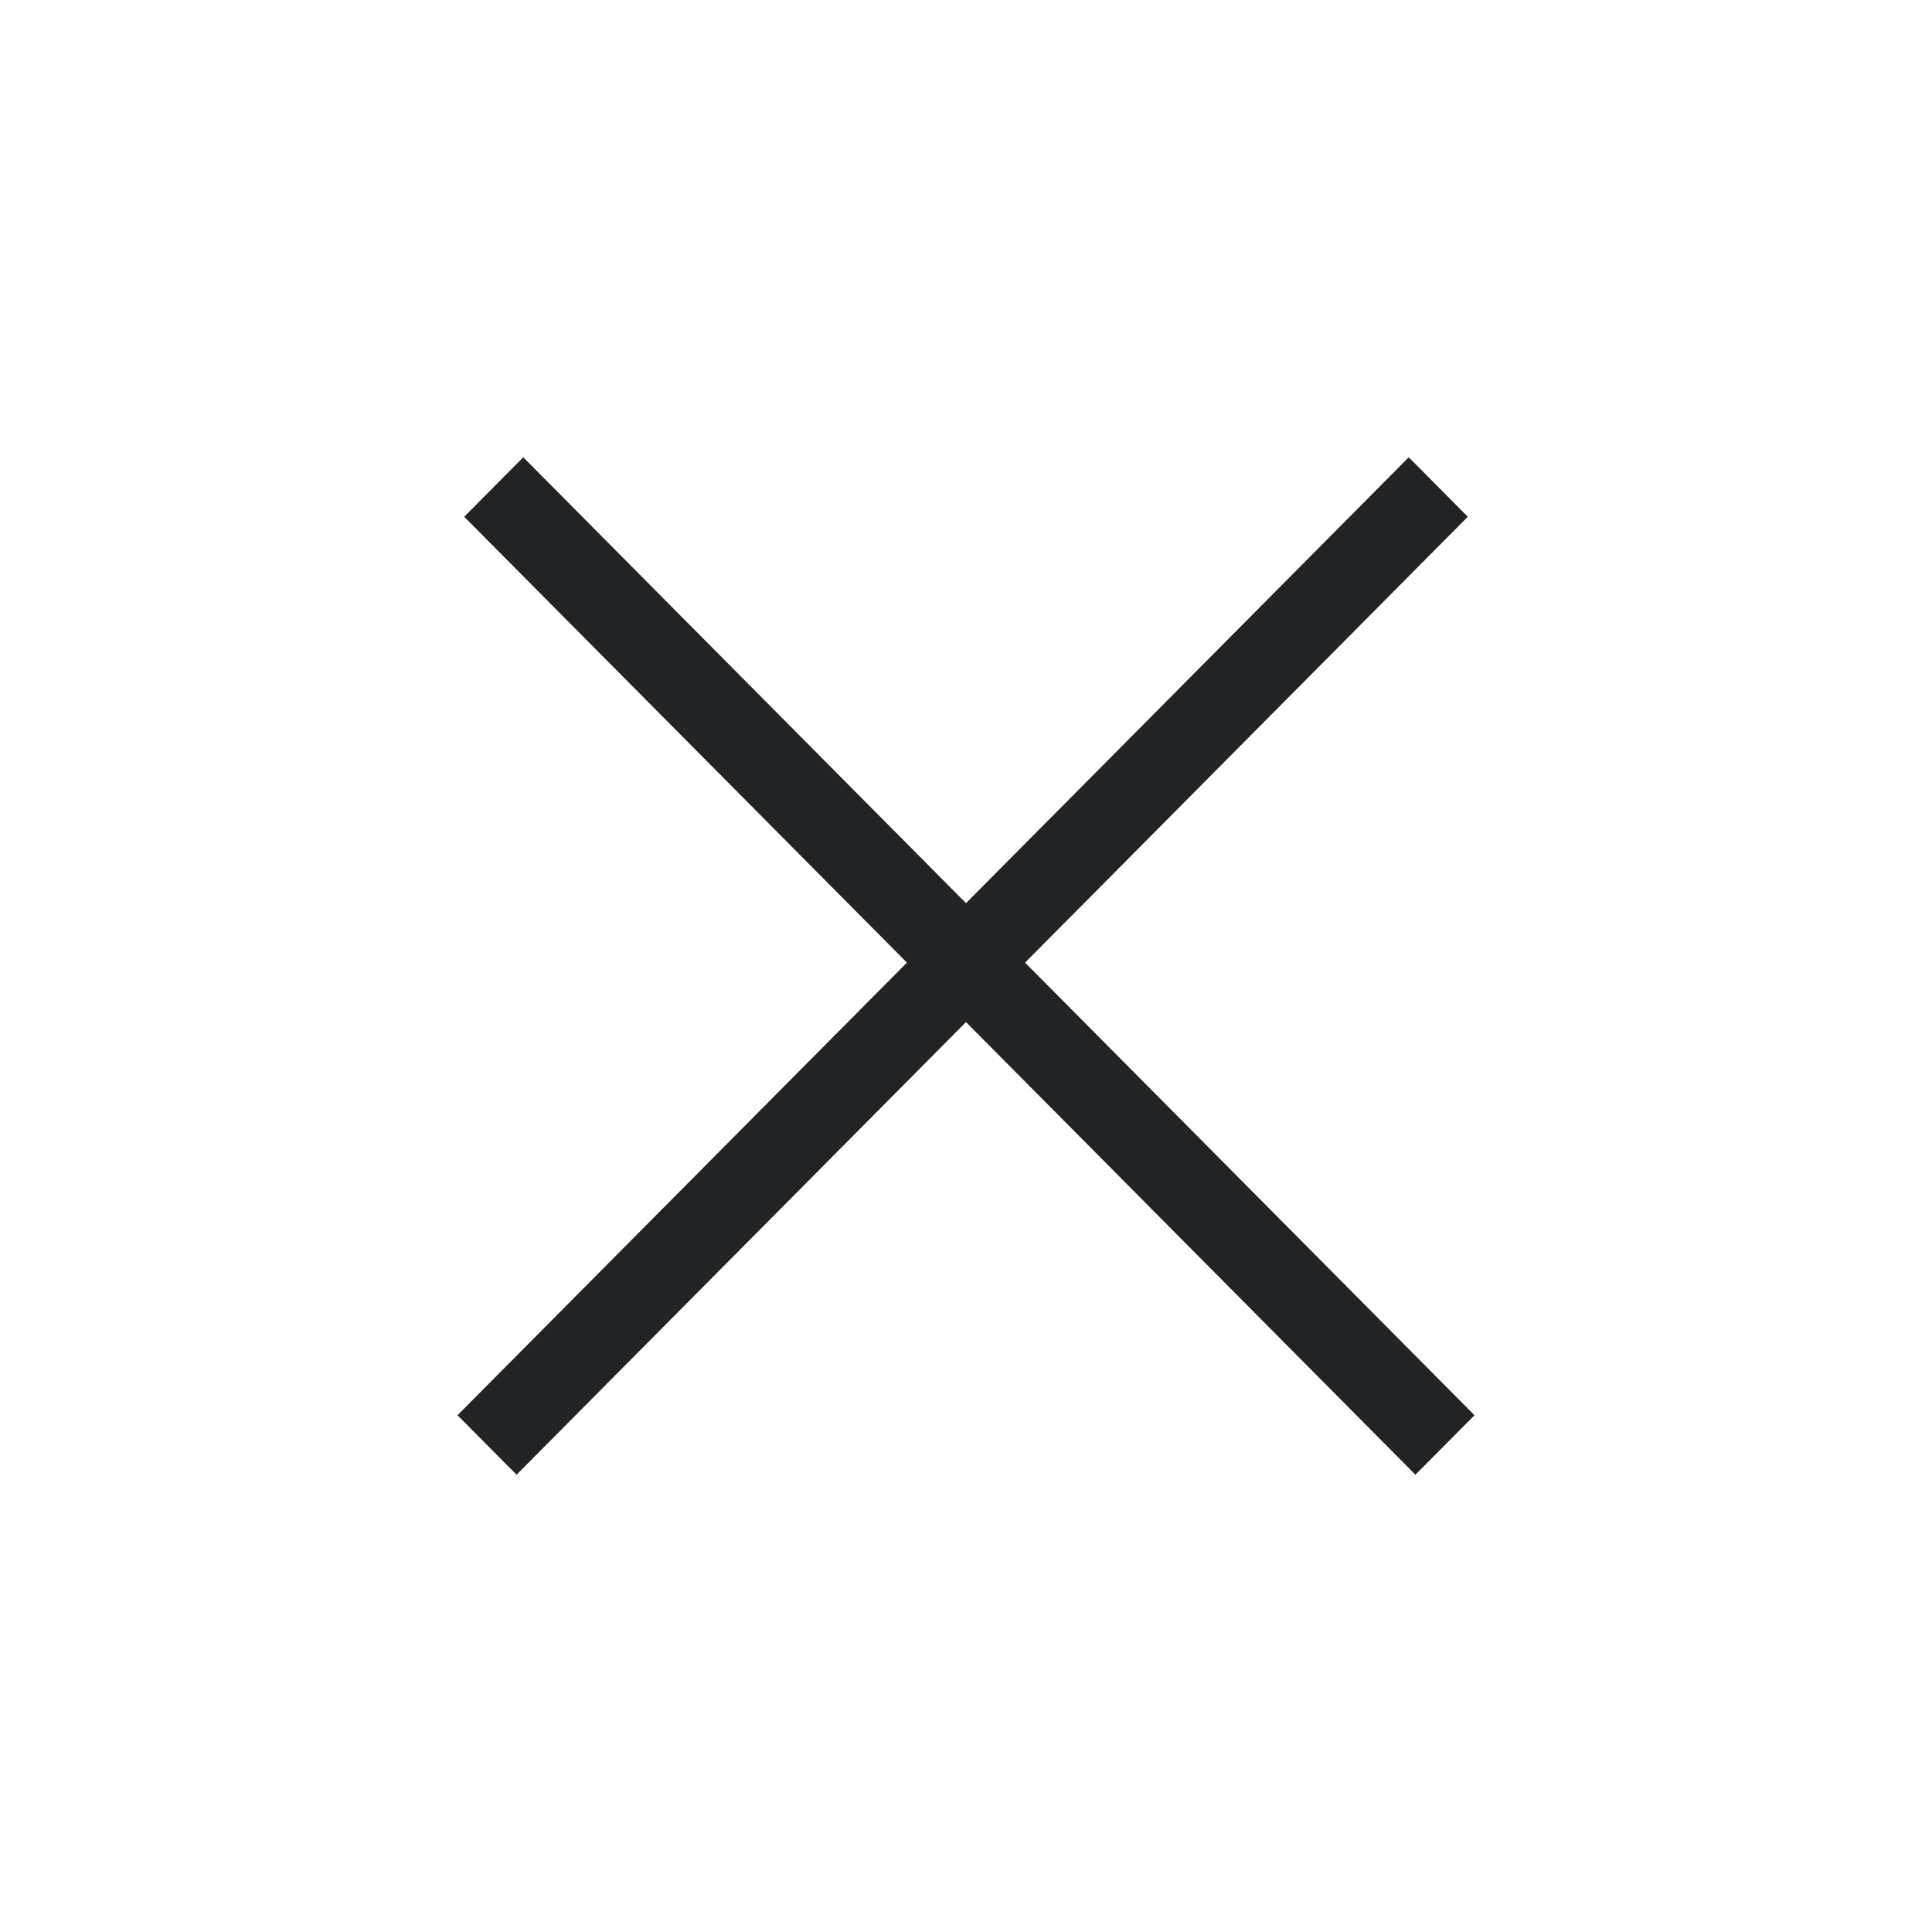 <svg width="32" height="32" viewBox="0 0 32 32" fill="none" xmlns="http://www.w3.org/2000/svg">
<path d="M23.44 7.894L23.333 7.787L23.227 7.894L16 15.172L8.773 7.894L8.667 7.787L8.56 7.894L8.005 8.454L7.9 8.559L8.005 8.665L15.233 15.944L7.894 23.335L7.789 23.441L7.894 23.546L8.449 24.106L8.556 24.213L8.662 24.106L16 16.716L23.338 24.106L23.444 24.213L23.551 24.106L24.106 23.546L24.211 23.441L24.106 23.335L16.767 15.944L23.995 8.665L24.1 8.559L23.995 8.454L23.44 7.894Z" fill="#222325" stroke="#222325" stroke-width="0.3"/>
</svg>
